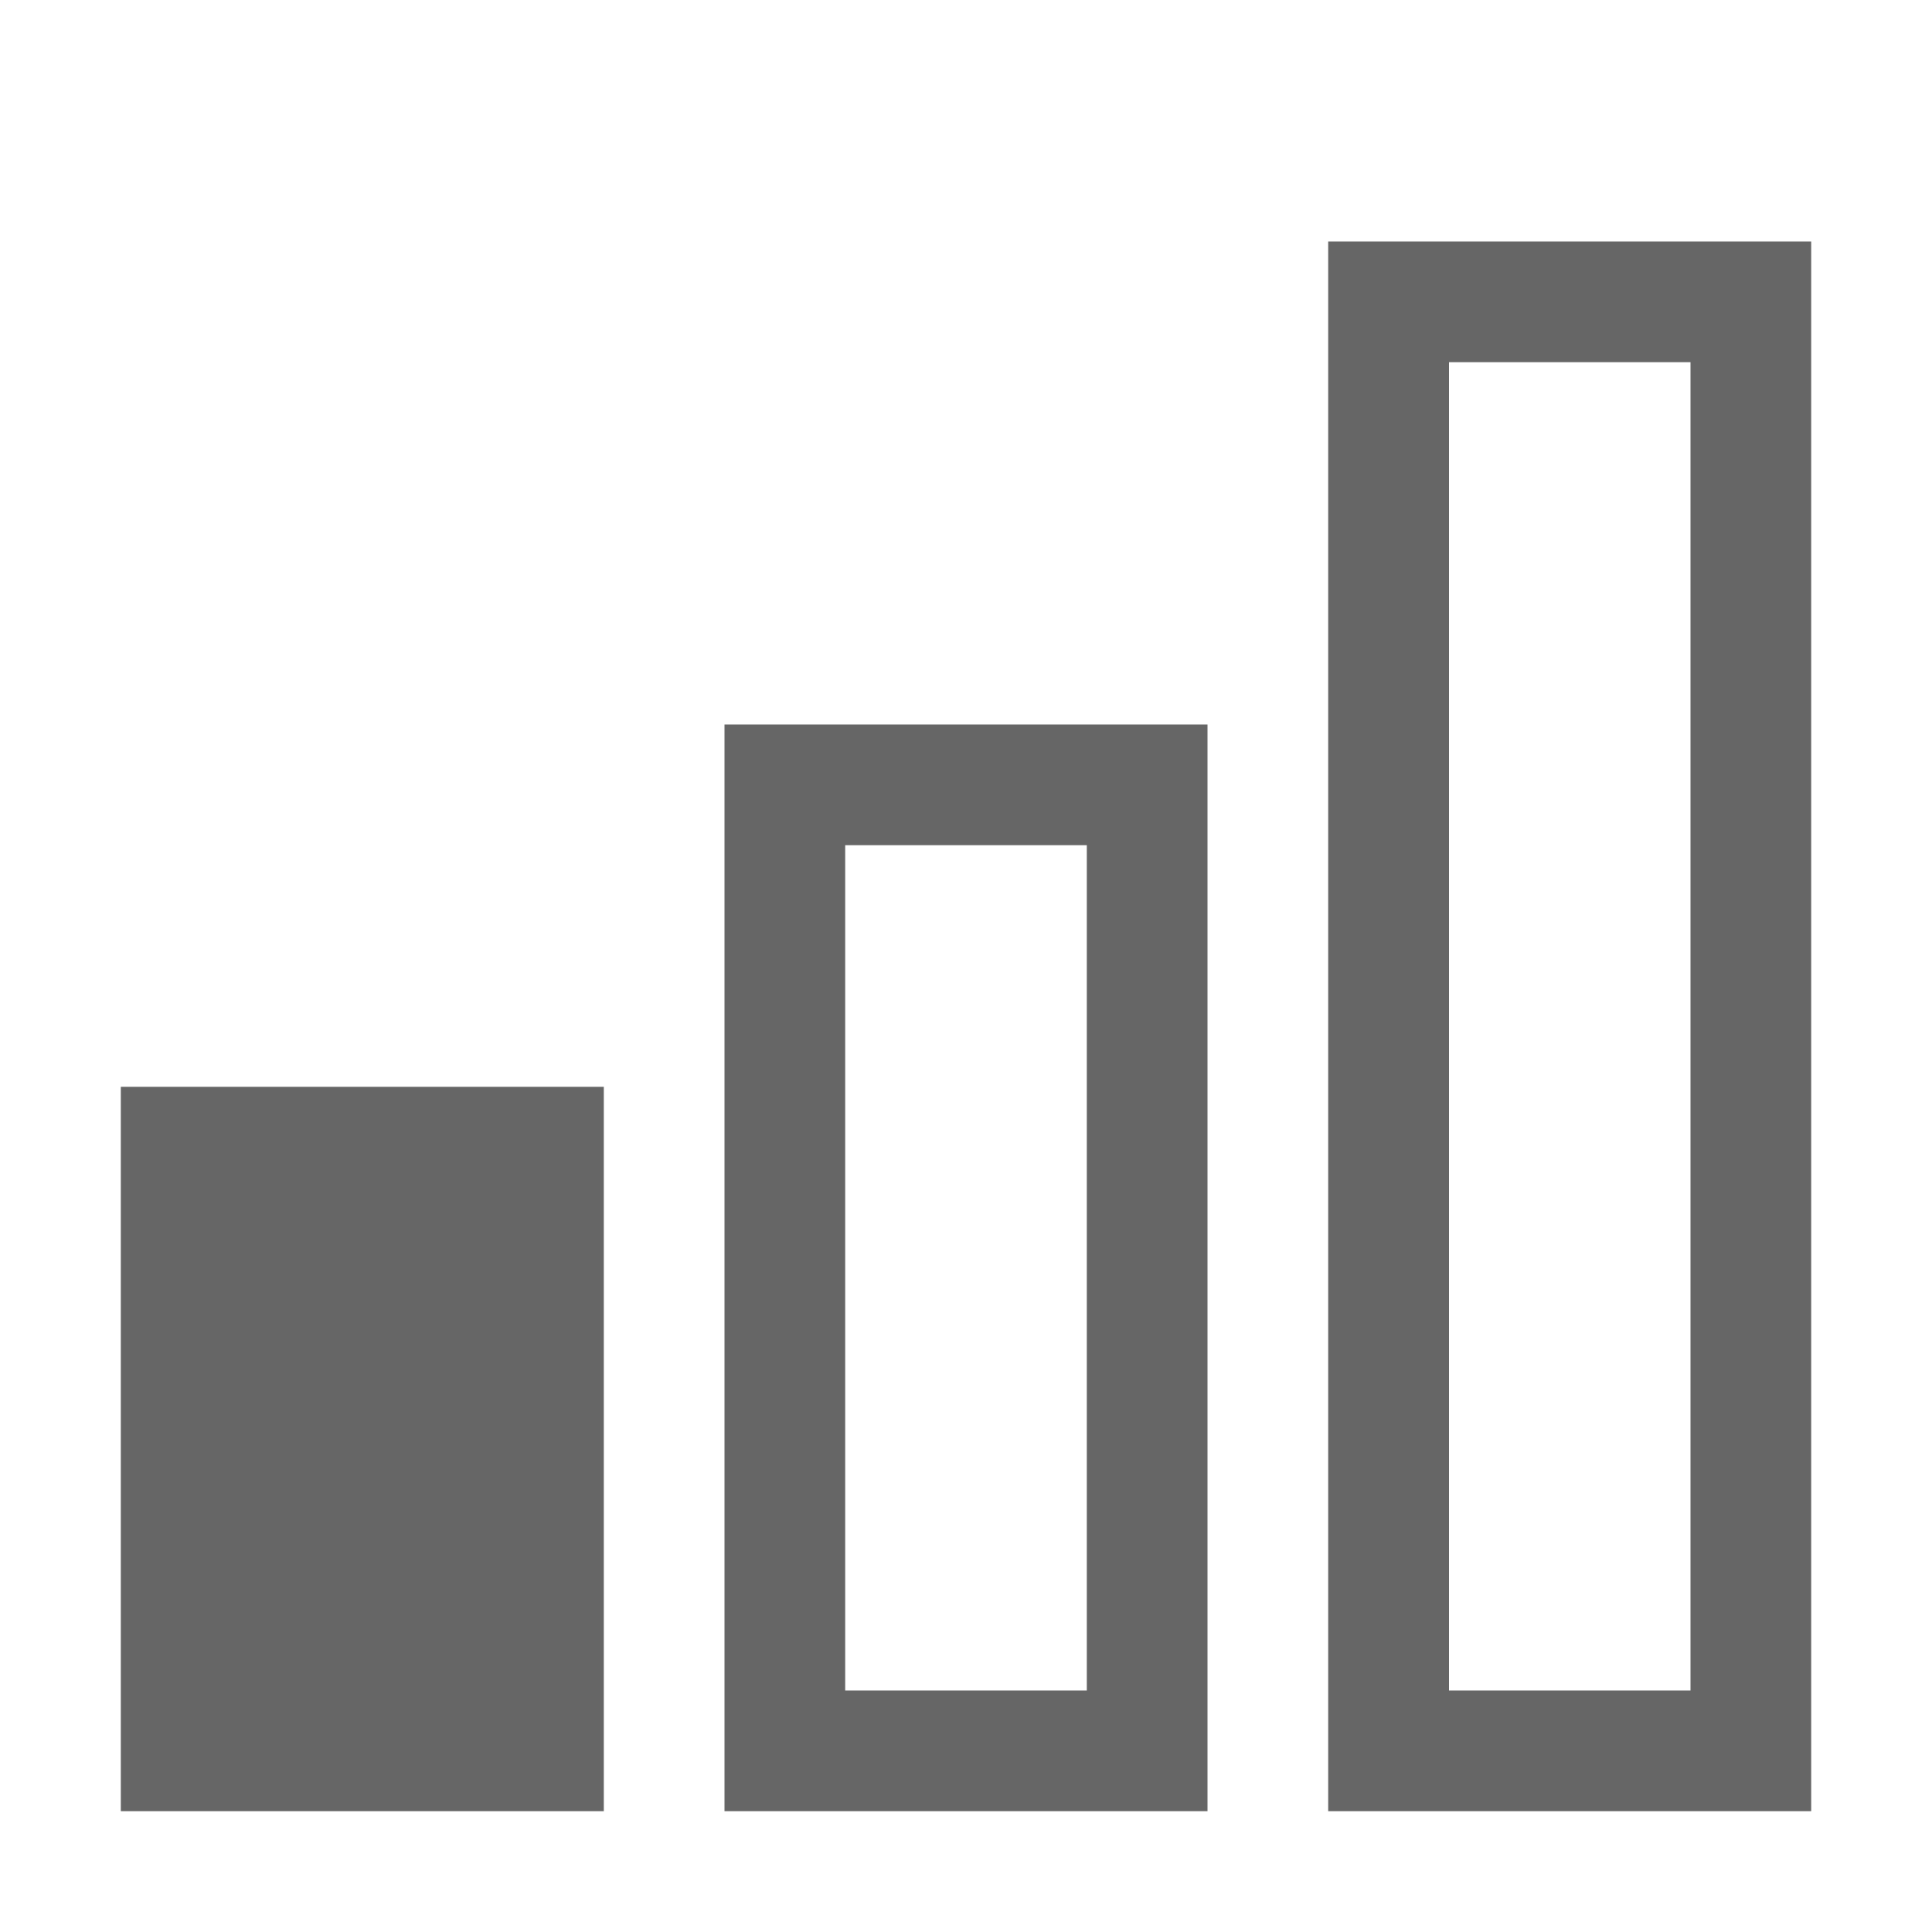 <svg width="15" height="15" viewBox="0 0 15 15" fill="none" xmlns="http://www.w3.org/2000/svg">
<path d="M14.062 14.062H10.312V1.875H14.062V14.062ZM11.25 13.125H13.125V2.812H11.25V13.125Z" fill="#666666"/>
<path d="M9.375 14.062H5.625V5.625H9.375V14.062ZM6.562 13.125H8.438V6.562H6.562V13.125Z" fill="#666666"/>
<path d="M4.688 14.062H0.938V8.438H4.688V14.062Z" fill="#666666"/>
</svg>
